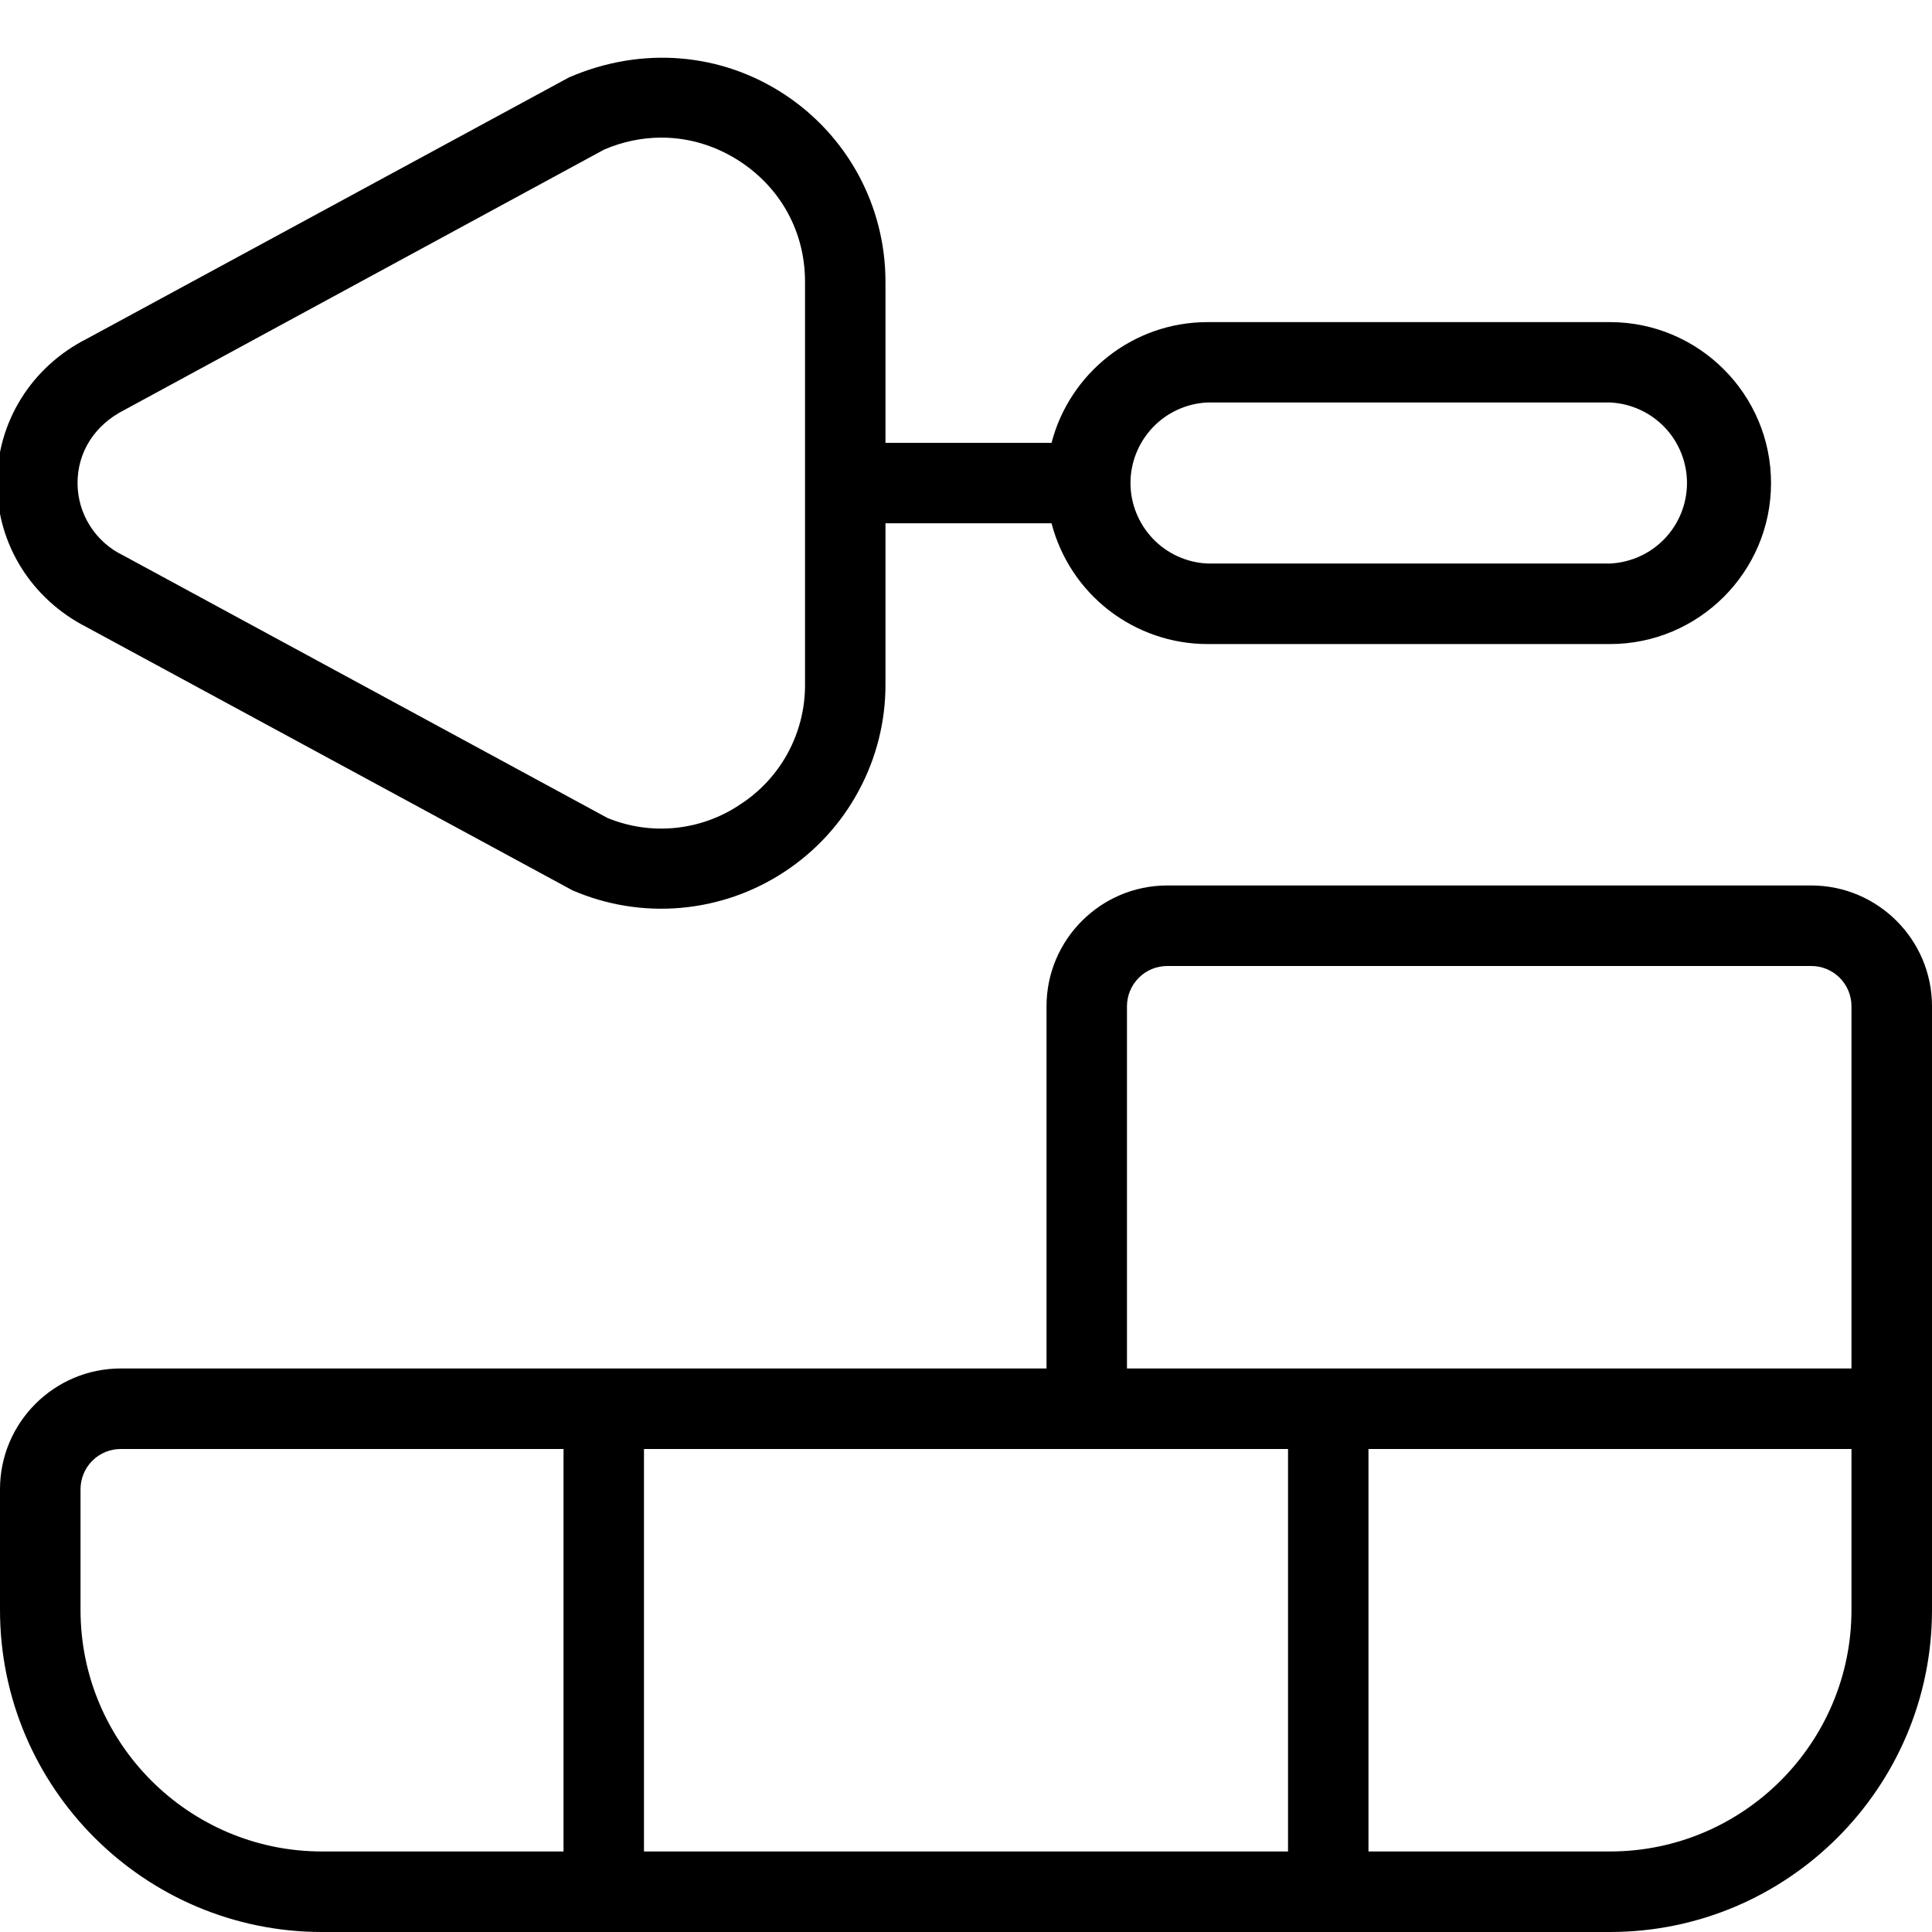 <svg width="22" height="22" viewBox="0 0 22 22" fill="none" xmlns="http://www.w3.org/2000/svg">
    <g clip-path="url(#clip0_68_106)">
        <path d="M20.625 10.083H13.292C12.534 10.083 11.917 10.7 11.917 11.458V15.583H1.375C0.617 15.583 1.16385e-05 16.2 1.16385e-05 16.958V18.333C1.16385e-05 20.355 1.645 22 3.667 22H18.333C20.355 22 22 20.355 22 18.333V11.458C22 10.7 21.383 10.083 20.625 10.083ZM12.833 11.458C12.833 11.337 12.882 11.22 12.968 11.134C13.053 11.048 13.17 11 13.292 11H20.625C20.747 11 20.863 11.048 20.949 11.134C21.035 11.22 21.083 11.337 21.083 11.458V15.583H12.833V11.458ZM14.667 16.5V21.083H7.333V16.5H14.667ZM0.917 18.333V16.958C0.917 16.837 0.965 16.72 1.051 16.634C1.137 16.548 1.253 16.5 1.375 16.5H6.417V21.083H3.667C2.151 21.083 0.917 19.849 0.917 18.333ZM21.083 18.333C21.083 19.849 19.849 21.083 18.333 21.083H15.583V16.5H21.083V18.333ZM0.984 7.14L6.518 10.138C6.906 10.306 7.33 10.375 7.752 10.338C8.174 10.301 8.58 10.16 8.933 9.927C9.287 9.695 9.578 9.378 9.778 9.005C9.979 8.633 10.084 8.216 10.083 7.793V5.959H11.974C12.077 6.353 12.306 6.701 12.628 6.95C12.949 7.198 13.344 7.334 13.75 7.334H18.333C19.344 7.334 20.167 6.512 20.167 5.501C20.167 4.49 19.344 3.668 18.333 3.668H13.75C12.898 3.668 12.179 4.252 11.974 5.043H10.083V3.209C10.083 2.347 9.653 1.549 8.933 1.075C8.212 0.601 7.31 0.522 6.48 0.881L0.99 3.857C0.358 4.176 -0.034 4.806 -0.034 5.5C-0.034 6.194 0.356 6.819 0.984 7.14ZM13.75 4.583H18.333C18.569 4.594 18.792 4.695 18.956 4.866C19.119 5.037 19.21 5.264 19.21 5.5C19.21 5.736 19.119 5.963 18.956 6.134C18.792 6.305 18.569 6.406 18.333 6.417H13.75C13.514 6.406 13.291 6.305 13.128 6.134C12.965 5.963 12.873 5.736 12.873 5.5C12.873 5.264 12.965 5.037 13.128 4.866C13.291 4.695 13.514 4.594 13.75 4.583ZM1.415 4.669L6.88 1.703C7.092 1.612 7.313 1.567 7.532 1.567C7.845 1.567 8.153 1.659 8.429 1.84C8.897 2.149 9.167 2.647 9.167 3.208V7.792C9.169 8.063 9.102 8.331 8.973 8.571C8.844 8.81 8.657 9.013 8.429 9.16C8.209 9.309 7.956 9.4 7.692 9.427C7.429 9.454 7.162 9.415 6.917 9.314L1.415 6.331L1.404 6.325C1.249 6.251 1.117 6.134 1.025 5.988C0.932 5.842 0.883 5.673 0.883 5.5C0.883 5.149 1.077 4.84 1.415 4.669Z" fill="black"/>
    </g>
    <defs>
        <clipPath id="clip0_68_106">
            <rect width="22" height="22" fill="white"/>
        </clipPath>
    </defs>
</svg>